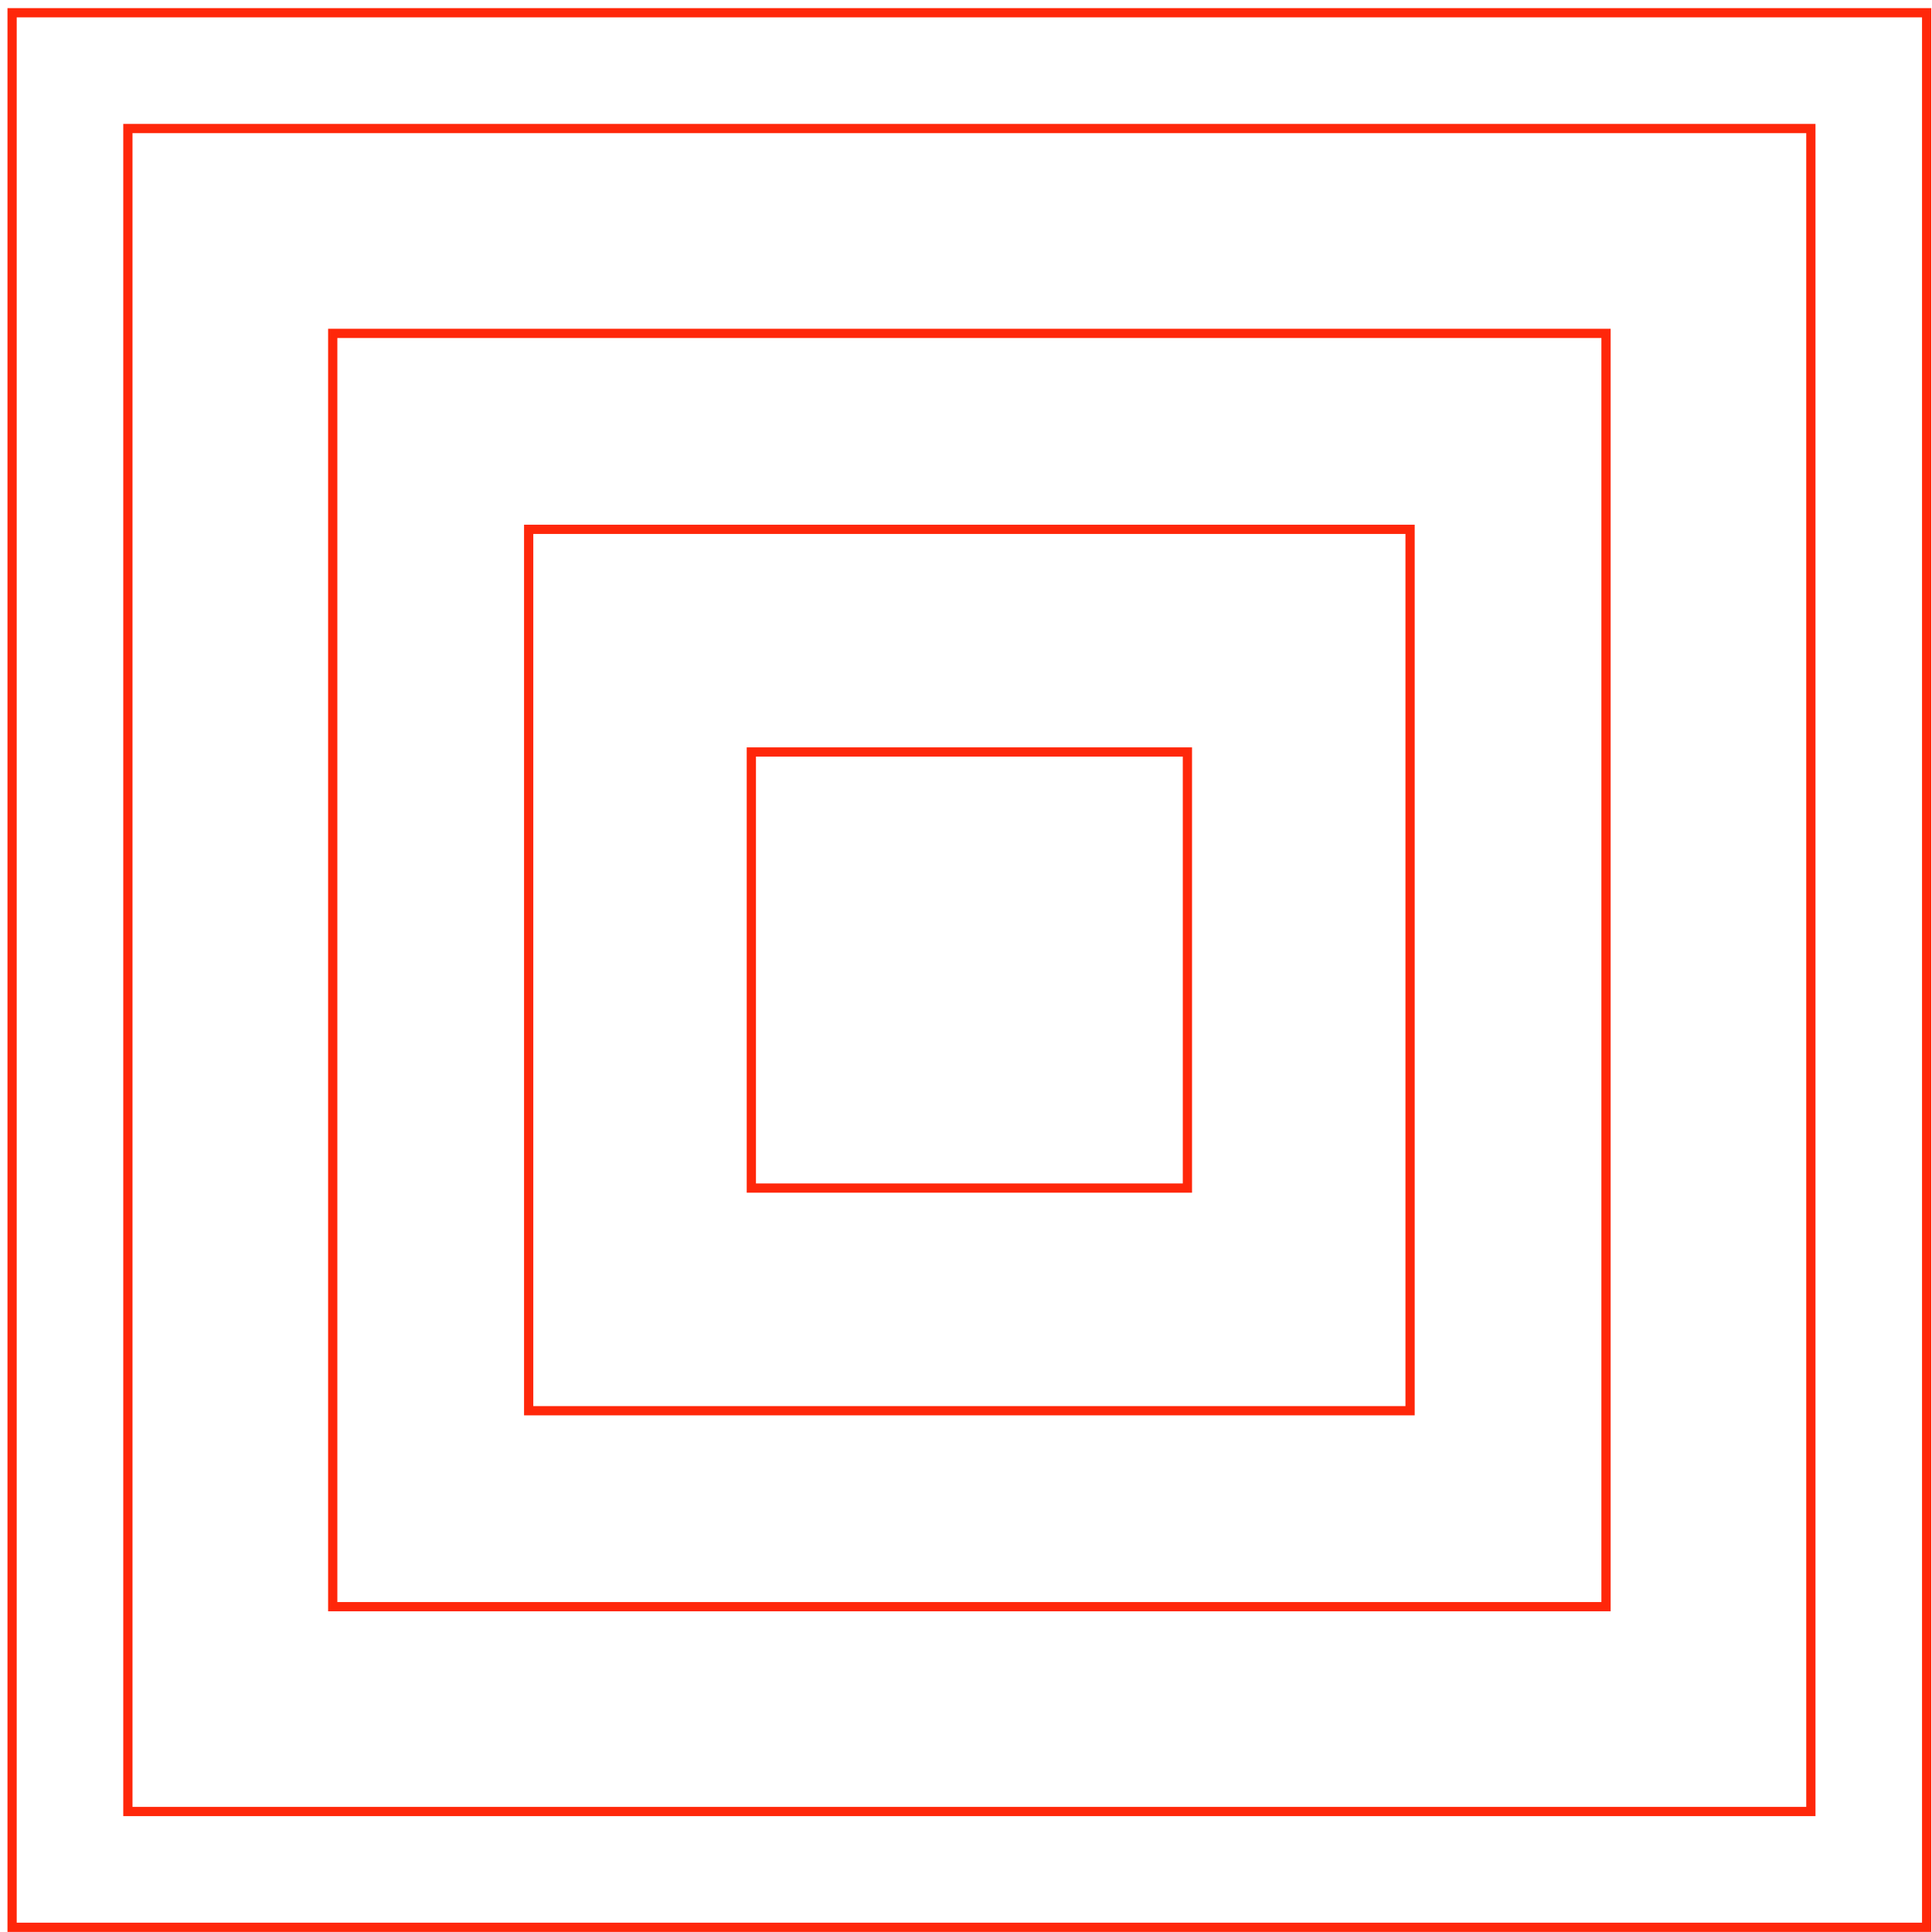 <svg width="209" height="209" viewBox="0 0 209 209" fill="none" xmlns="http://www.w3.org/2000/svg">
<rect x="1.309" y="1.379" width="207.112" height="207.112" stroke="#FF270A"/>
<rect x="13.834" y="13.904" width="182.062" height="182.062" stroke="#FF270A"/>
<rect x="35.994" y="36.065" width="137.742" height="137.742" stroke="#FF270A"/>
<rect x="57.191" y="57.262" width="95.348" height="95.348" stroke="#FF270A"/>
<rect x="81.278" y="81.349" width="47.174" height="47.174" stroke="#FF270A"/>
</svg>
